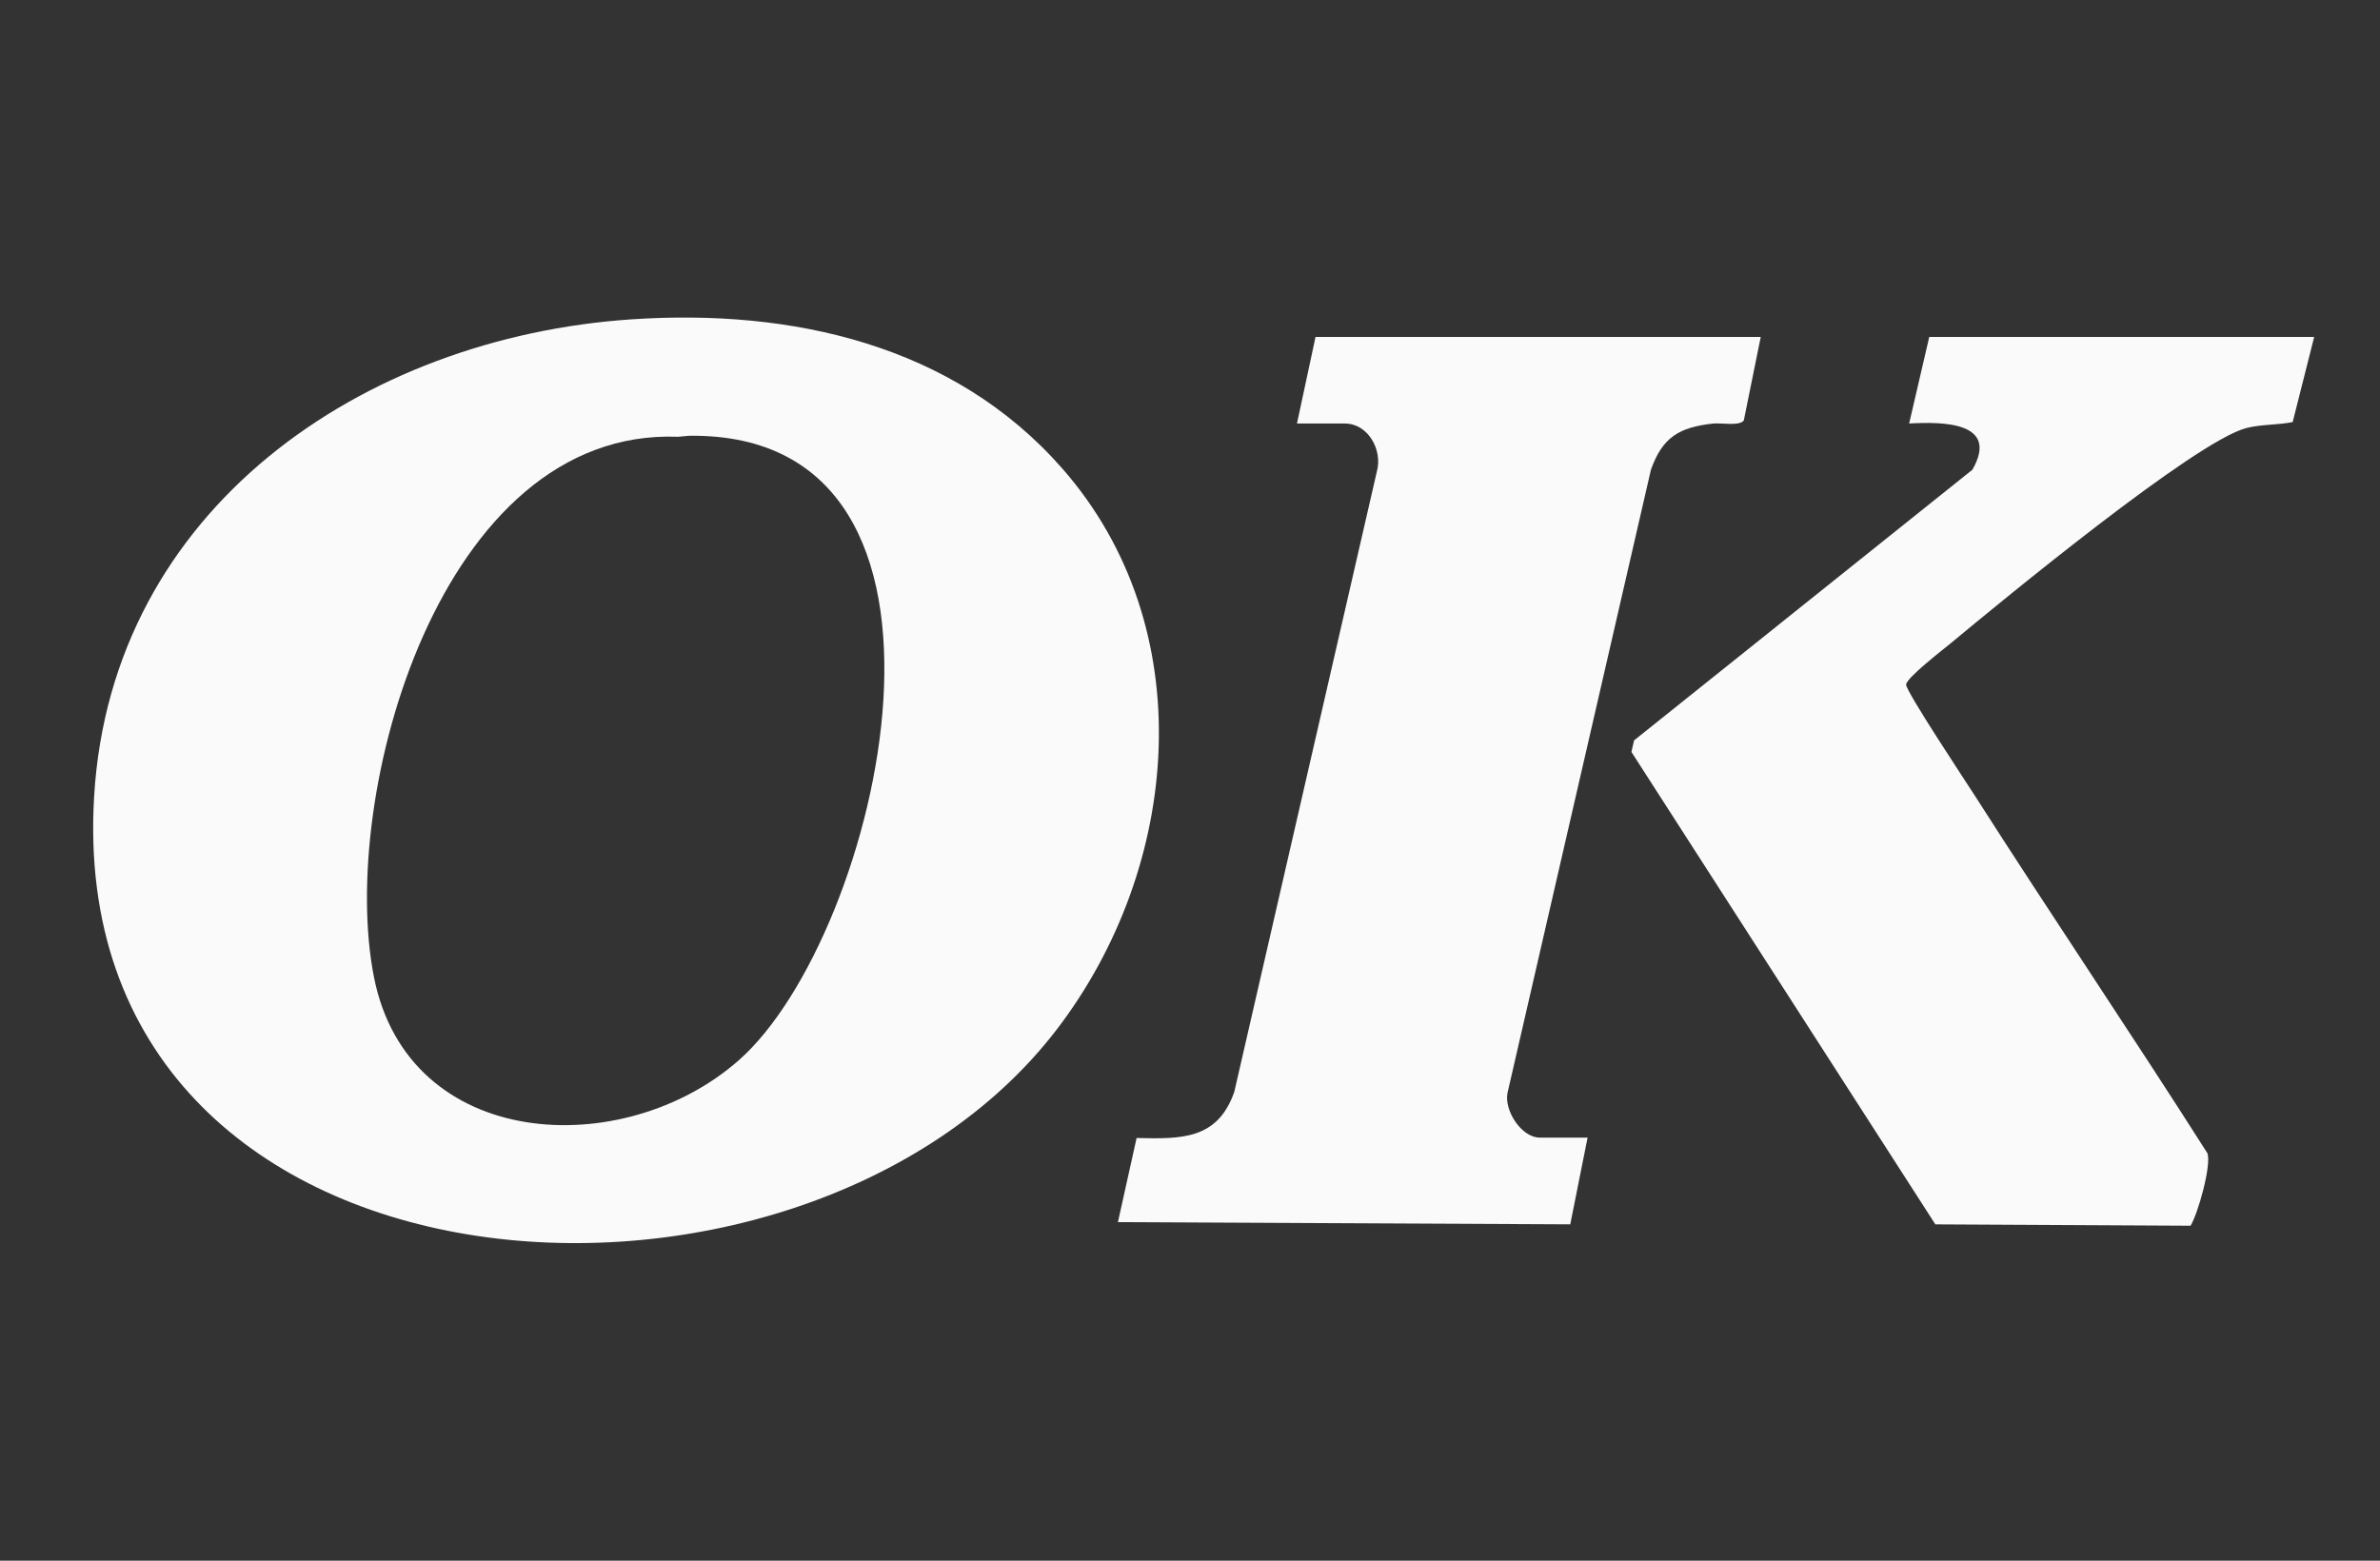 <?xml version="1.0" encoding="UTF-8"?>
<svg id="Layer_2" data-name="Layer 2" xmlns="http://www.w3.org/2000/svg" viewBox="0 0 2286.1 1499.35">
  <rect x="0" y="0" width="2286.1" height="1499.35" fill="#333333" stroke="none"/>
  <defs>
    <style>
      .cls-1 {
        fill: none;
      }

      .cls-2 {
        fill: #fafafa;
      }
    </style>
  </defs>
  <g id="Layer_1-2" data-name="Layer 1">
    <rect class="cls-1" y="0" width="2286.1" height="1499.35"/>
    <g id="jnejfC">
      <g>
        <path class="cls-2" d="M606.7,306.79c153.62-10.31,309.01,24.12,413.49,143.08,134.66,153.32,114.31,382.9-4.84,538.79-247.73,324.11-955.21,276.37-924.91-224.04,16.69-275.59,257.59-440.47,516.26-457.83ZM651.26,419.61c-228.67-8.83-326.39,345.03-292.08,519.01,32.97,167.19,239.31,177.89,350.5,79.96,135.83-119.63,250.32-603.52-47.59-599.93l-10.83.96Z"/>
        <g>
          <path class="cls-2" d="M1691.27,323.73l-16.27,80.25c-4.25,5.63-22.01,2.07-29.72,2.95-32.17,3.66-48.35,12.88-59.5,44.44l-137.82,598.92c-3.11,17.04,13.69,42.62,30.97,42.62h46.03l-16.66,83.34-434.49-2.12,17.95-80.83c42.9.9,77.57,1.86,93.82-44.26l137.05-596.48c5.43-20.24-8.45-45.67-30.81-45.67h-46.03l17.82-83.15h427.65Z"/>
          <path class="cls-2" d="M2222.87,323.73l-20.66,81.79c-14.11,2.8-30.89,2.11-44.71,5.77-49.19,13.03-233.81,165.25-283.5,206.51-7.65,6.35-42.93,33.48-43.09,39.95s57.3,93.03,65.86,106.42c73.58,115.15,150.21,228.45,223.56,343.76,4.03,11.42-8.98,57.89-16.19,69.64l-245.15-1.3-291.93-453.86,2.52-11.09,325-260.05c26.41-46.28-29.24-46.14-60.75-44.41l19.31-83.15h369.74Z"/>
        </g>
      </g>
    </g>
  </g>
</svg>